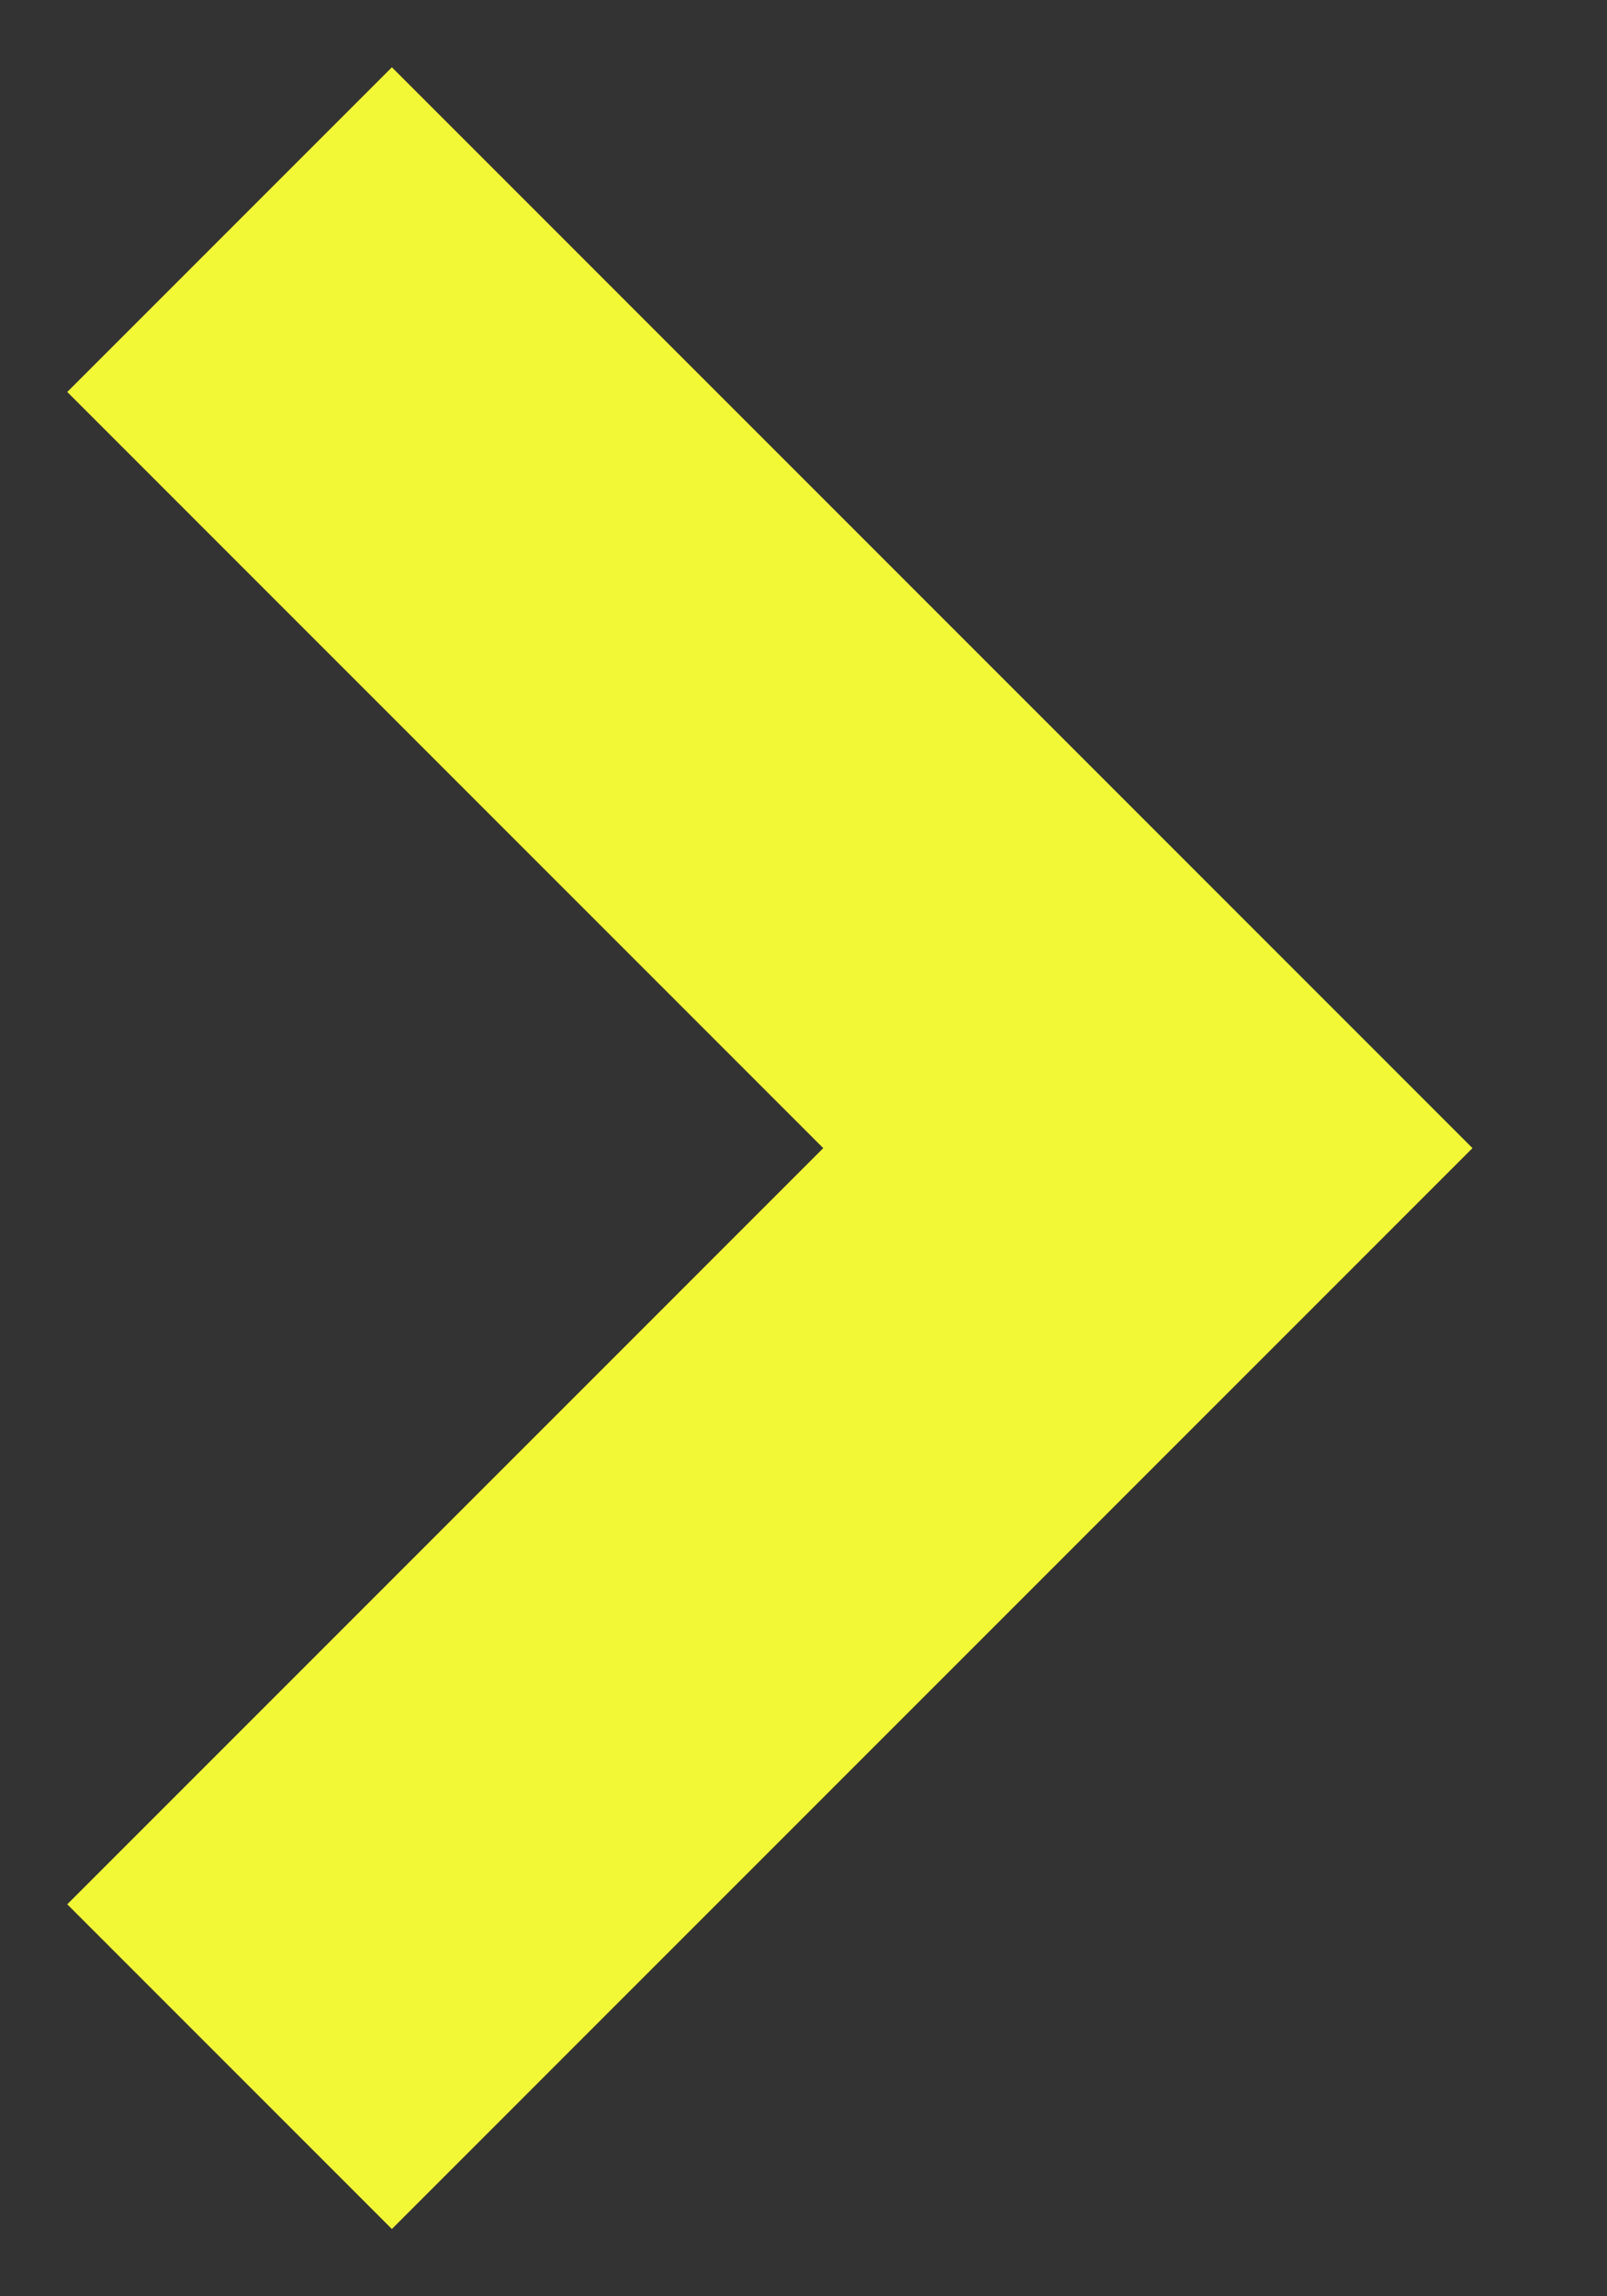 <?xml version="1.0" encoding="UTF-8"?> <svg xmlns="http://www.w3.org/2000/svg" width="7" height="10" viewBox="0 0 7 10" fill="none"><rect x="0" y="0" width="7" height="10" fill="#333333" stroke="none"/> <path d="M0.293 1.707L3.586 5L0.293 8.293L1.707 9.707L6.414 5L1.707 0.293L0.293 1.707Z" fill="#F3F836"></path> </svg> 